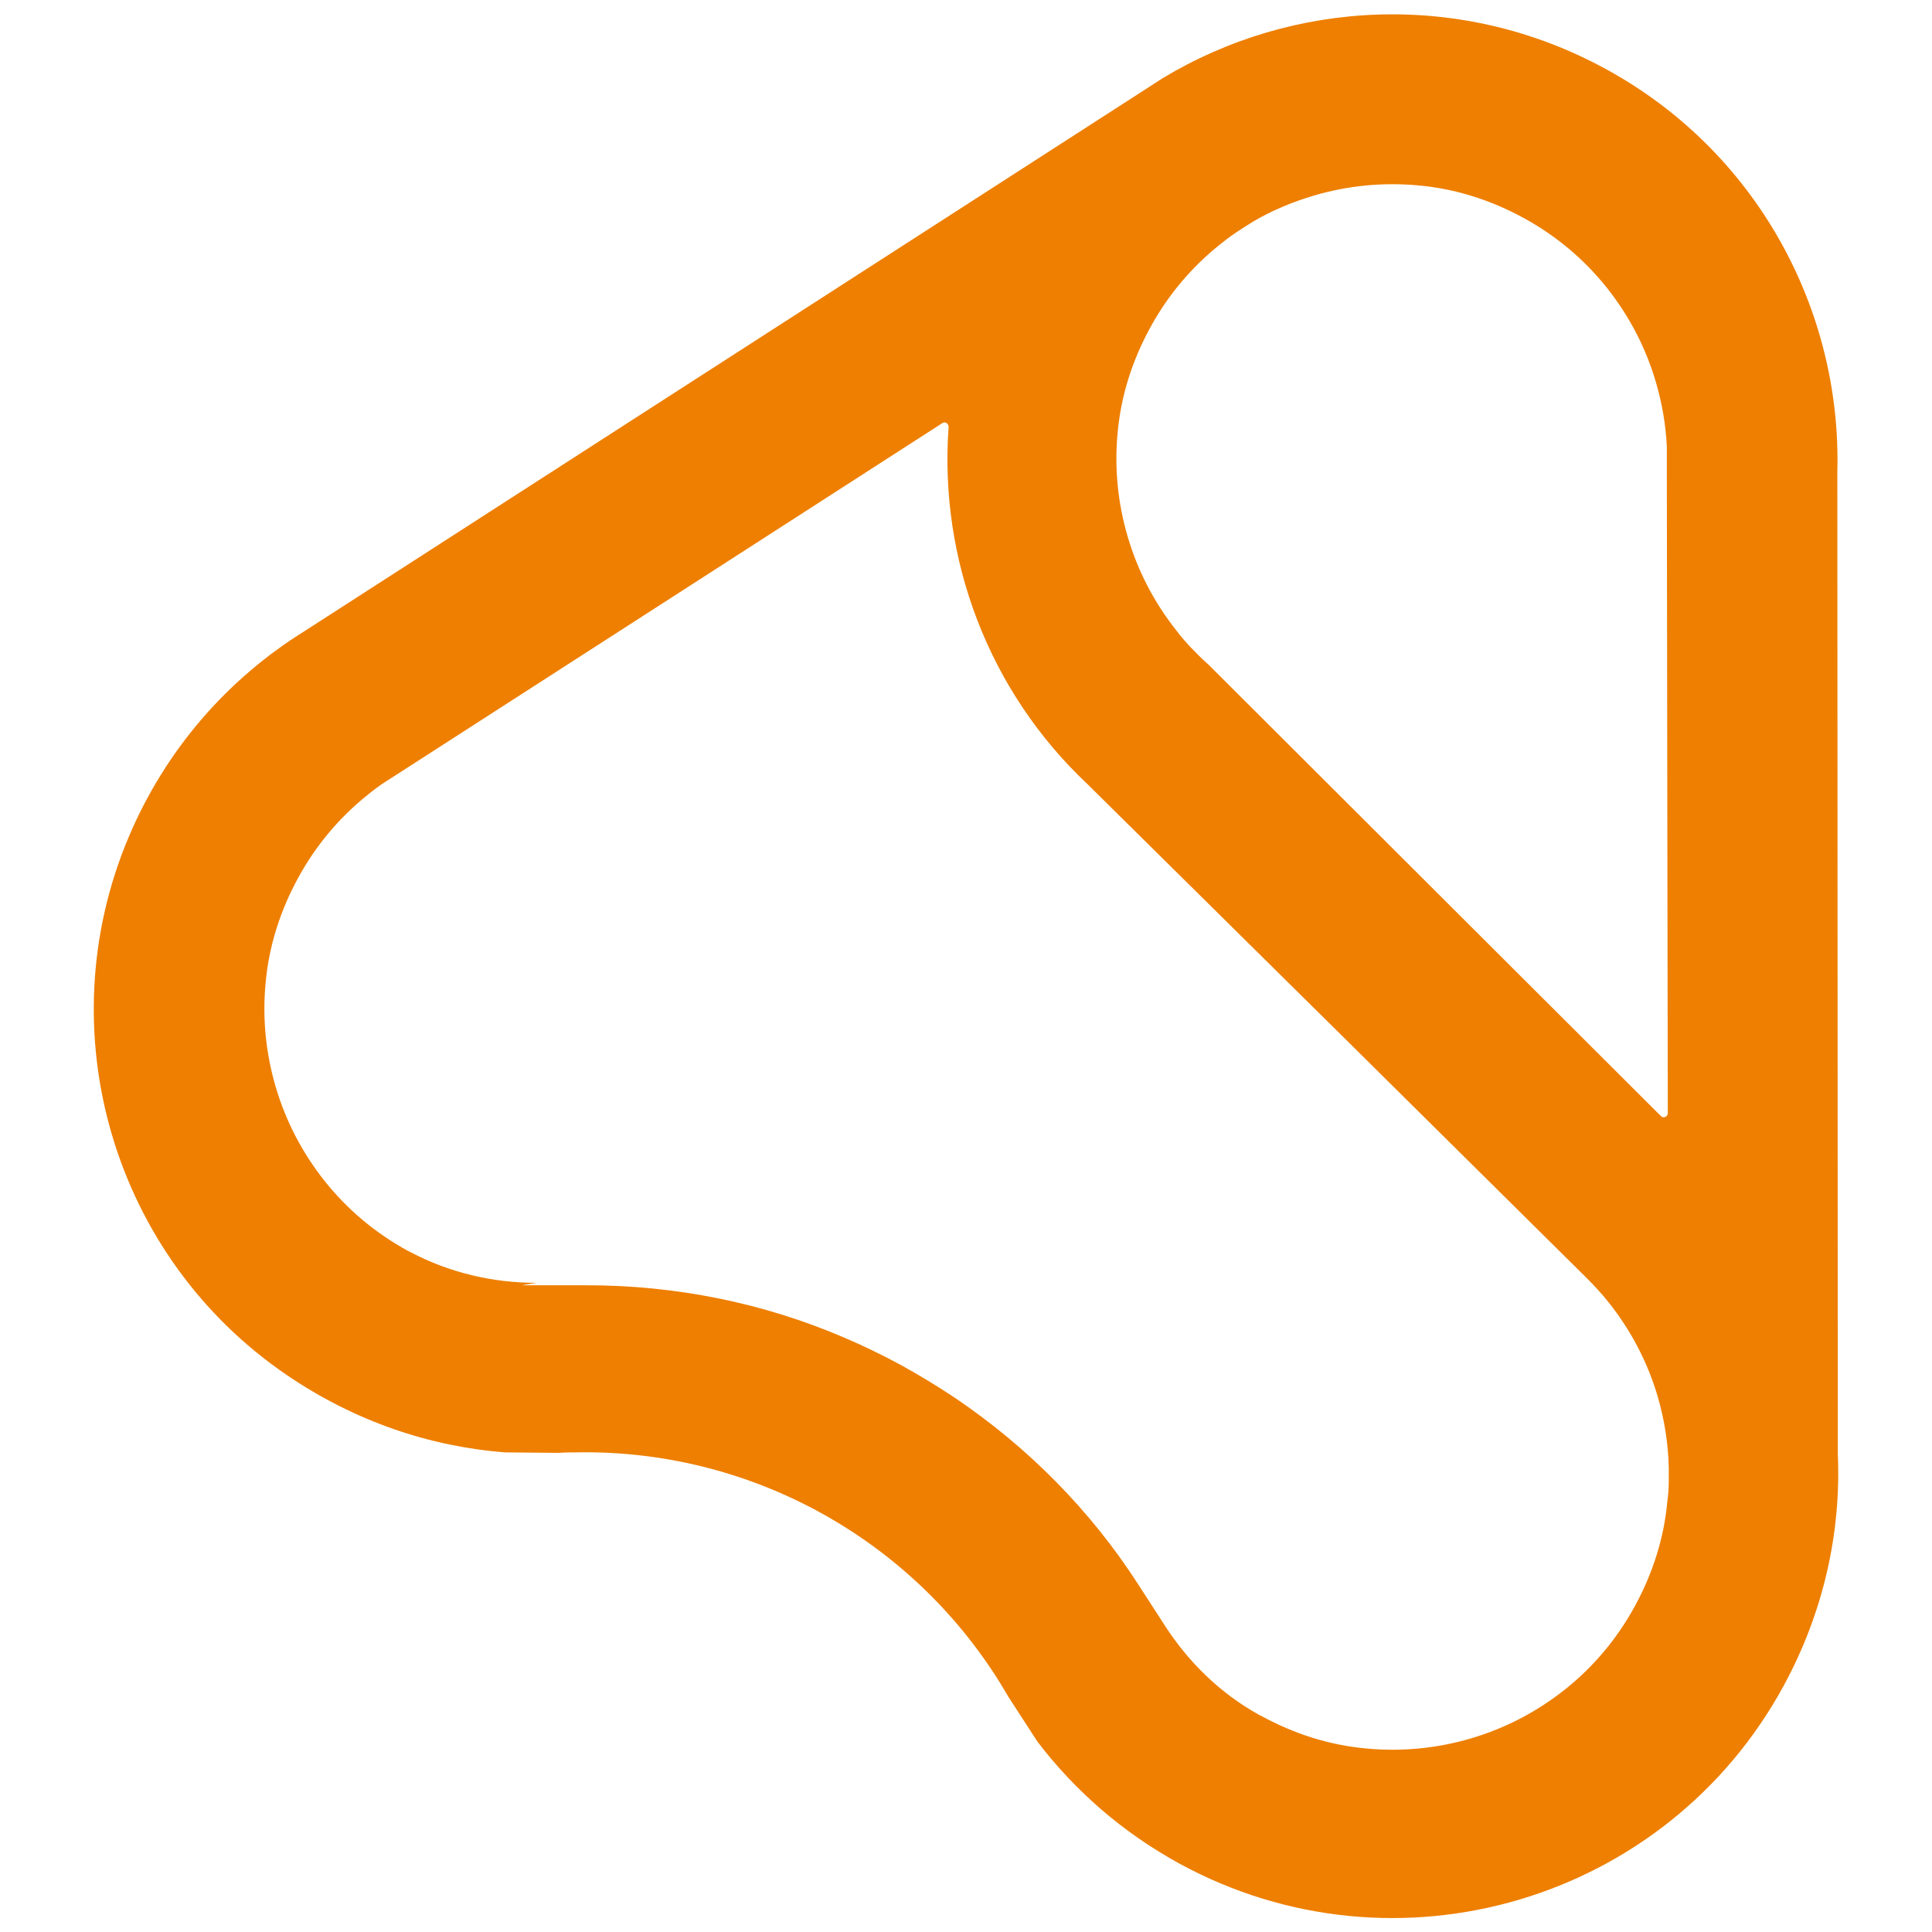 <svg xmlns='http://www.w3.org/2000/svg' viewBox='0 0 40 40'>
    <path fill='#EE7F00'
          d='M38.05 30.11L38.04 9.77c.09-3.35-1.66-6.64-4.81-8.35-2.98-1.62-6.46-1.43-9.16.2l-.48.31L6.3 13.07c-1.56.97-2.86 2.42-3.64 4.27-1.69 4.01-.32 8.68 3.28 11.13 1.41.96 2.96 1.48 4.52 1.6l1.11.01c.12-.01.23-.01.35-.01 3.57-.07 6.91 1.75 8.79 4.78.06.1.12.2.18.3l.59.91c.77 1.01 1.76 1.88 2.95 2.53 4.47 2.43 10.07.78 12.5-3.69.83-1.53 1.19-3.18 1.12-4.79zm-8.13-11.46l-4.9-4.89c-.14-.12-.26-.25-.39-.38-.09-.1-.19-.21-.27-.32-.46-.58-.8-1.23-1.01-1.94-.21-.71-.28-1.44-.21-2.17.07-.76.3-1.48.67-2.16.37-.68.86-1.26 1.45-1.73.08-.06.16-.13.25-.19.14-.1.29-.19.43-.28.39-.23.82-.41 1.26-.54.71-.21 1.44-.28 2.18-.21.76.07 1.48.3 2.16.67.68.37 1.26.86 1.73 1.45.46.58.8 1.23 1.01 1.94.13.44.21.9.23 1.35v.52l.01 6.98.01 6.3c0 .07-.09.11-.14.06l-4.47-4.46zm-18.81 7.91c-.91 0-1.8-.21-2.6-.63l-.06-.03c-.68-.37-1.26-.86-1.73-1.45-.46-.58-.8-1.23-1.01-1.94-.21-.71-.28-1.44-.21-2.17.07-.76.3-1.48.67-2.16.37-.68.86-1.26 1.45-1.73.11-.09.23-.18.35-.26l-.12.08 6.32-4.07 5.34-3.44c.06-.04.13.01.13.08-.2 2.74.83 5.47 2.87 7.39l5.21 5.15 5.11 5.06c.17.17.33.34.48.53.46.58.8 1.23 1.01 1.94.14.48.22.98.23 1.48v.27c0 .14-.01.29-.03.43-.07.76-.3 1.48-.67 2.16-.37.68-.86 1.26-1.45 1.73-.58.46-1.23.8-1.94 1.01-.71.21-1.44.28-2.18.21-.76-.07-1.48-.3-2.16-.67l-.06-.03c-.79-.44-1.45-1.08-1.94-1.84l-.55-.85c-.99-1.54-2.29-2.85-3.8-3.87-.36-.24-.74-.47-1.12-.68-.39-.21-.78-.4-1.18-.57-1.68-.72-3.49-1.08-5.32-1.08h-1.35z'/>
</svg>
